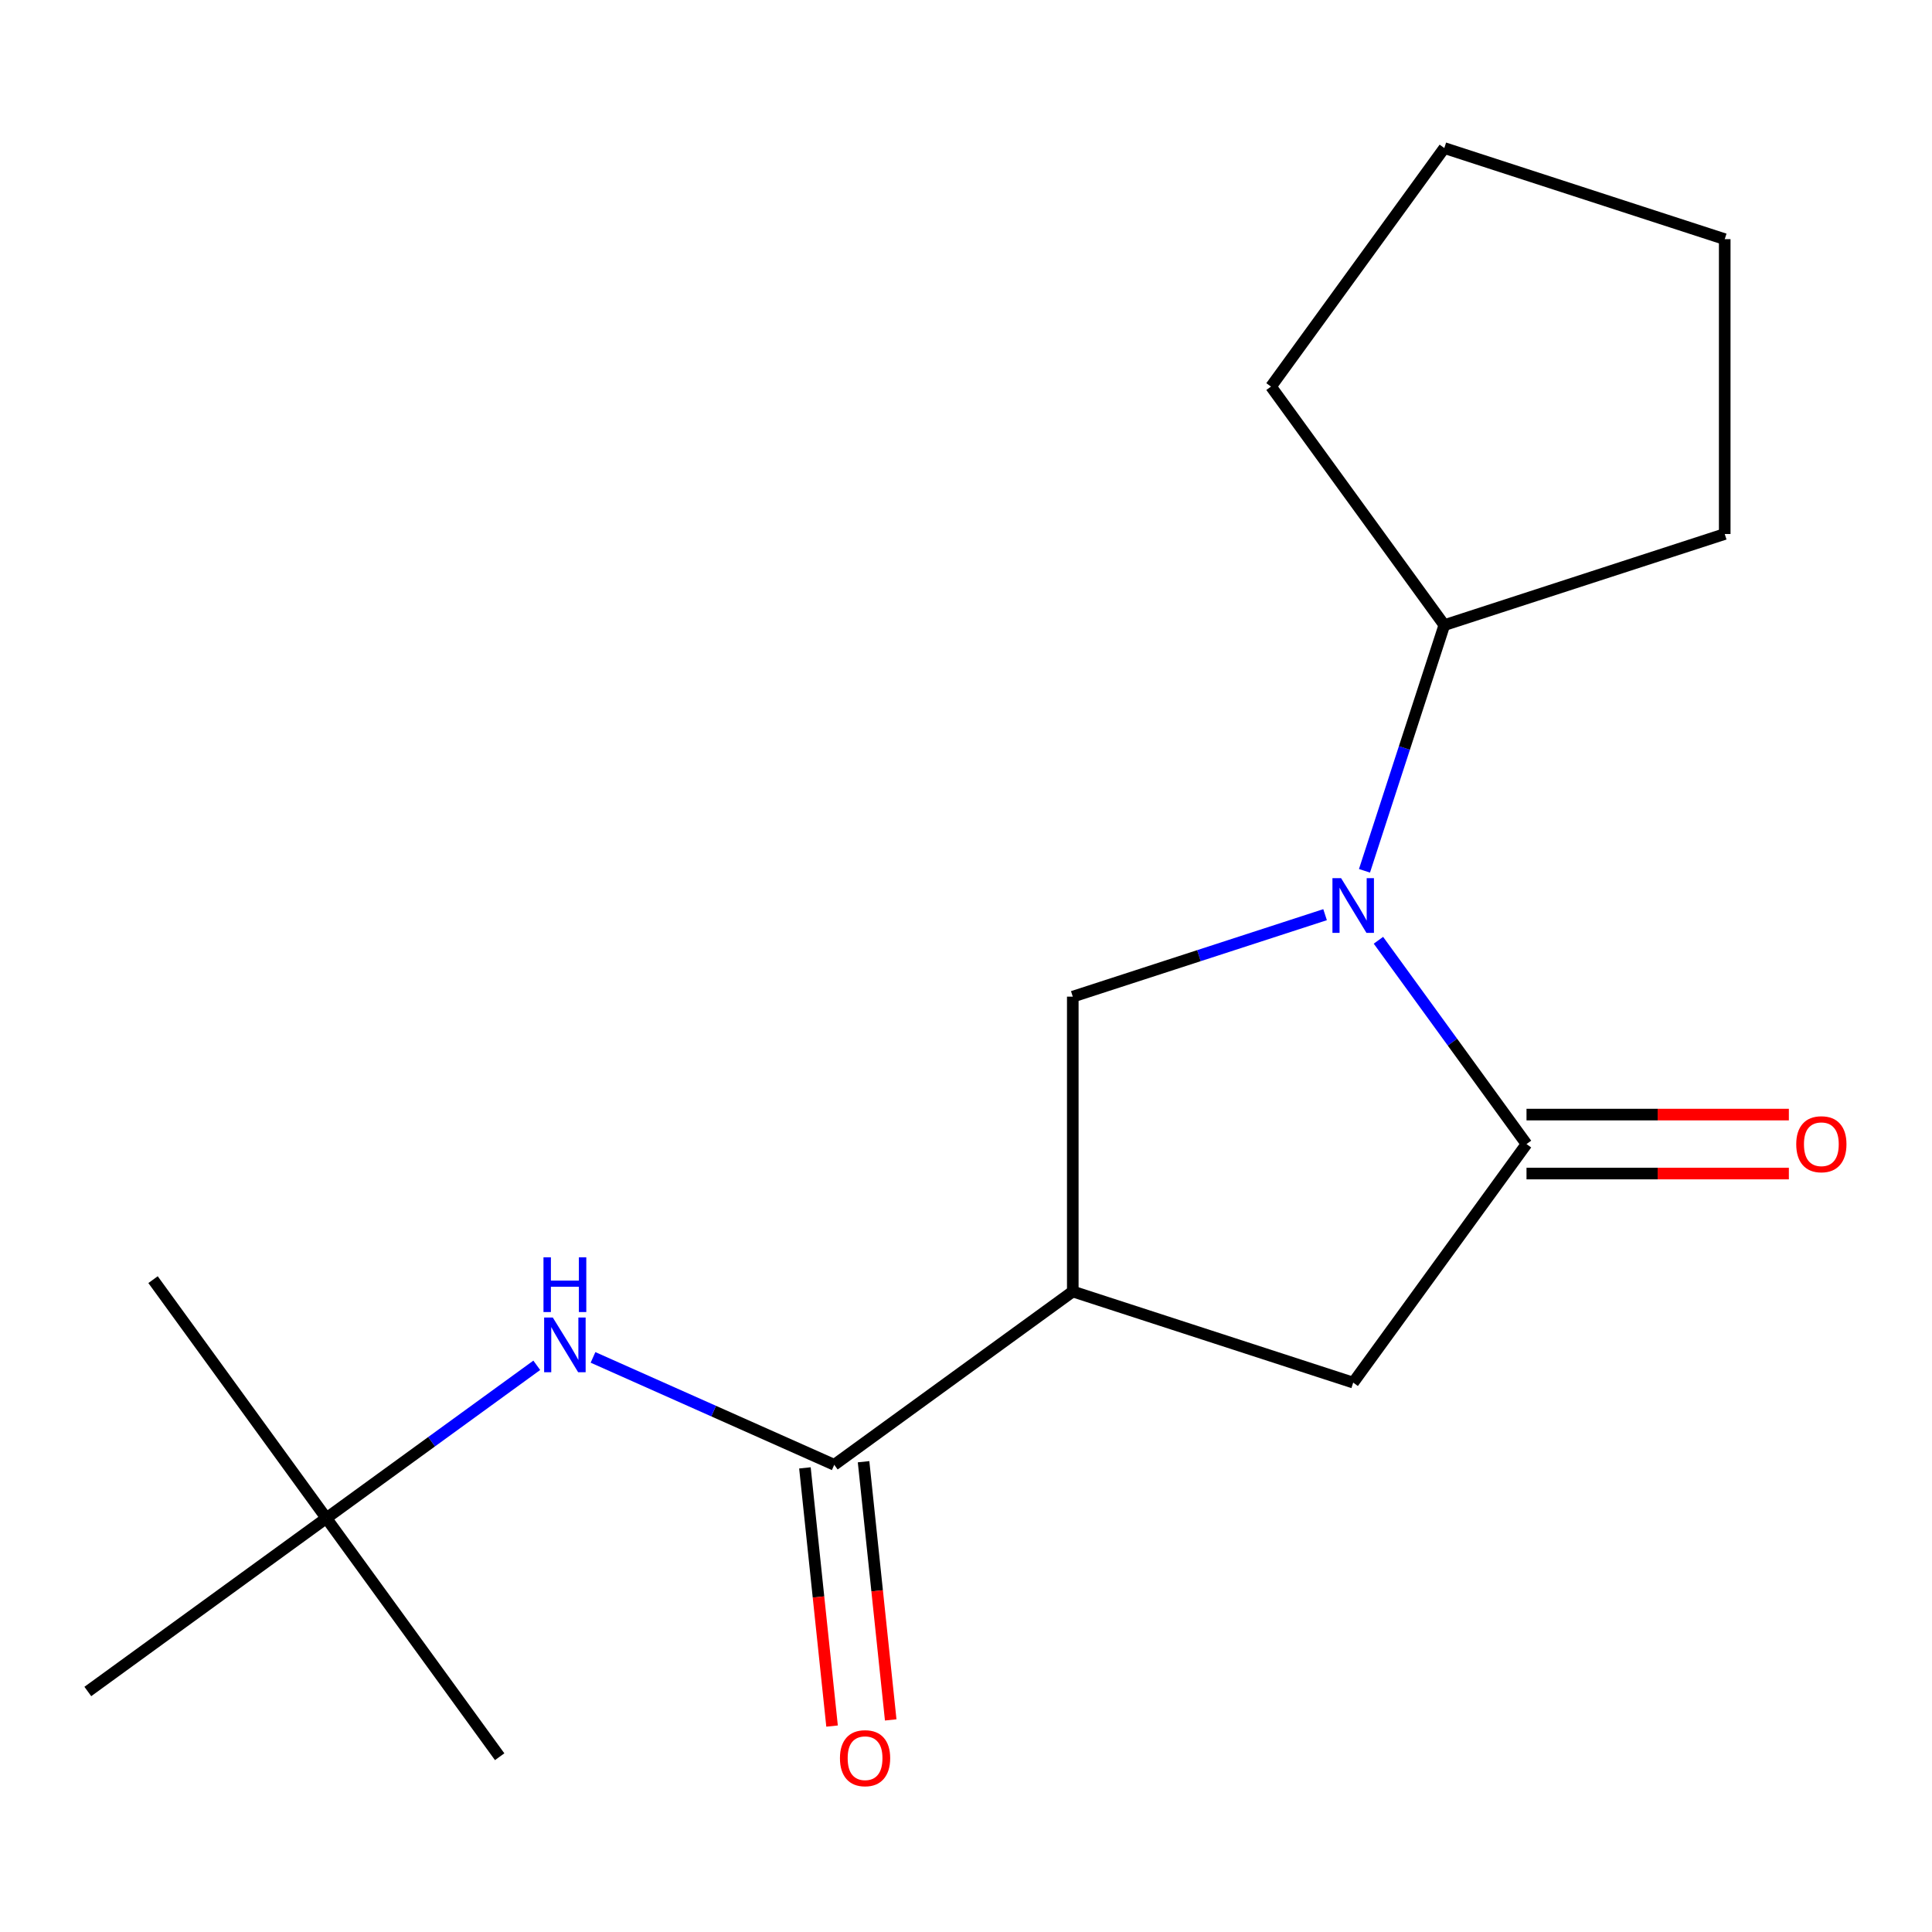 <?xml version='1.0' encoding='iso-8859-1'?>
<svg version='1.1' baseProfile='full'
              xmlns='http://www.w3.org/2000/svg'
                      xmlns:rdkit='http://www.rdkit.org/xml'
                      xmlns:xlink='http://www.w3.org/1999/xlink'
                  xml:space='preserve'
width='1000px' height='1000px' viewBox='0 0 1000 1000'>
<!-- END OF HEADER -->
<rect style='opacity:1.0;fill:#FFFFFF;stroke:none' width='1000' height='1000' x='0' y='0'> </rect>
<path class='bond-0' d='M 713.473,486.679 L 751.795,539.424' style='fill:none;fill-rule:evenodd;stroke:#0000FF;stroke-width:6px;stroke-linecap:butt;stroke-linejoin:miter;stroke-opacity:1' />
<path class='bond-0' d='M 751.795,539.424 L 790.117,592.17' style='fill:none;fill-rule:evenodd;stroke:#000000;stroke-width:6px;stroke-linecap:butt;stroke-linejoin:miter;stroke-opacity:1' />
<path class='bond-3' d='M 685.858,473.433 L 620.565,494.648' style='fill:none;fill-rule:evenodd;stroke:#0000FF;stroke-width:6px;stroke-linecap:butt;stroke-linejoin:miter;stroke-opacity:1' />
<path class='bond-3' d='M 620.565,494.648 L 555.271,515.863' style='fill:none;fill-rule:evenodd;stroke:#000000;stroke-width:6px;stroke-linecap:butt;stroke-linejoin:miter;stroke-opacity:1' />
<path class='bond-7' d='M 706.254,450.728 L 726.914,387.144' style='fill:none;fill-rule:evenodd;stroke:#0000FF;stroke-width:6px;stroke-linecap:butt;stroke-linejoin:miter;stroke-opacity:1' />
<path class='bond-7' d='M 726.914,387.144 L 747.573,323.561' style='fill:none;fill-rule:evenodd;stroke:#000000;stroke-width:6px;stroke-linecap:butt;stroke-linejoin:miter;stroke-opacity:1' />
<path class='bond-4' d='M 790.117,592.17 L 700.414,715.636' style='fill:none;fill-rule:evenodd;stroke:#000000;stroke-width:6px;stroke-linecap:butt;stroke-linejoin:miter;stroke-opacity:1' />
<path class='bond-6' d='M 790.117,607.431 L 858.015,607.431' style='fill:none;fill-rule:evenodd;stroke:#000000;stroke-width:6px;stroke-linecap:butt;stroke-linejoin:miter;stroke-opacity:1' />
<path class='bond-6' d='M 858.015,607.431 L 925.914,607.431' style='fill:none;fill-rule:evenodd;stroke:#FF0000;stroke-width:6px;stroke-linecap:butt;stroke-linejoin:miter;stroke-opacity:1' />
<path class='bond-6' d='M 790.117,576.908 L 858.015,576.908' style='fill:none;fill-rule:evenodd;stroke:#000000;stroke-width:6px;stroke-linecap:butt;stroke-linejoin:miter;stroke-opacity:1' />
<path class='bond-6' d='M 858.015,576.908 L 925.914,576.908' style='fill:none;fill-rule:evenodd;stroke:#FF0000;stroke-width:6px;stroke-linecap:butt;stroke-linejoin:miter;stroke-opacity:1' />
<path class='bond-1' d='M 555.271,668.476 L 555.271,515.863' style='fill:none;fill-rule:evenodd;stroke:#000000;stroke-width:6px;stroke-linecap:butt;stroke-linejoin:miter;stroke-opacity:1' />
<path class='bond-2' d='M 555.271,668.476 L 431.805,758.179' style='fill:none;fill-rule:evenodd;stroke:#000000;stroke-width:6px;stroke-linecap:butt;stroke-linejoin:miter;stroke-opacity:1' />
<path class='bond-17' d='M 555.271,668.476 L 700.414,715.636' style='fill:none;fill-rule:evenodd;stroke:#000000;stroke-width:6px;stroke-linecap:butt;stroke-linejoin:miter;stroke-opacity:1' />
<path class='bond-5' d='M 431.805,758.179 L 369.373,730.383' style='fill:none;fill-rule:evenodd;stroke:#000000;stroke-width:6px;stroke-linecap:butt;stroke-linejoin:miter;stroke-opacity:1' />
<path class='bond-5' d='M 369.373,730.383 L 306.942,702.586' style='fill:none;fill-rule:evenodd;stroke:#0000FF;stroke-width:6px;stroke-linecap:butt;stroke-linejoin:miter;stroke-opacity:1' />
<path class='bond-8' d='M 416.627,759.774 L 423.65,826.595' style='fill:none;fill-rule:evenodd;stroke:#000000;stroke-width:6px;stroke-linecap:butt;stroke-linejoin:miter;stroke-opacity:1' />
<path class='bond-8' d='M 423.65,826.595 L 430.673,893.415' style='fill:none;fill-rule:evenodd;stroke:#FF0000;stroke-width:6px;stroke-linecap:butt;stroke-linejoin:miter;stroke-opacity:1' />
<path class='bond-8' d='M 446.982,756.584 L 454.006,823.404' style='fill:none;fill-rule:evenodd;stroke:#000000;stroke-width:6px;stroke-linecap:butt;stroke-linejoin:miter;stroke-opacity:1' />
<path class='bond-8' d='M 454.006,823.404 L 461.029,890.225' style='fill:none;fill-rule:evenodd;stroke:#FF0000;stroke-width:6px;stroke-linecap:butt;stroke-linejoin:miter;stroke-opacity:1' />
<path class='bond-9' d='M 277.831,706.681 L 223.376,746.245' style='fill:none;fill-rule:evenodd;stroke:#0000FF;stroke-width:6px;stroke-linecap:butt;stroke-linejoin:miter;stroke-opacity:1' />
<path class='bond-9' d='M 223.376,746.245 L 168.921,785.809' style='fill:none;fill-rule:evenodd;stroke:#000000;stroke-width:6px;stroke-linecap:butt;stroke-linejoin:miter;stroke-opacity:1' />
<path class='bond-13' d='M 747.573,323.561 L 657.87,200.095' style='fill:none;fill-rule:evenodd;stroke:#000000;stroke-width:6px;stroke-linecap:butt;stroke-linejoin:miter;stroke-opacity:1' />
<path class='bond-14' d='M 747.573,323.561 L 892.716,276.401' style='fill:none;fill-rule:evenodd;stroke:#000000;stroke-width:6px;stroke-linecap:butt;stroke-linejoin:miter;stroke-opacity:1' />
<path class='bond-10' d='M 168.921,785.809 L 79.217,662.343' style='fill:none;fill-rule:evenodd;stroke:#000000;stroke-width:6px;stroke-linecap:butt;stroke-linejoin:miter;stroke-opacity:1' />
<path class='bond-11' d='M 168.921,785.809 L 258.624,909.275' style='fill:none;fill-rule:evenodd;stroke:#000000;stroke-width:6px;stroke-linecap:butt;stroke-linejoin:miter;stroke-opacity:1' />
<path class='bond-12' d='M 168.921,785.809 L 45.455,875.513' style='fill:none;fill-rule:evenodd;stroke:#000000;stroke-width:6px;stroke-linecap:butt;stroke-linejoin:miter;stroke-opacity:1' />
<path class='bond-16' d='M 657.87,200.095 L 747.573,76.629' style='fill:none;fill-rule:evenodd;stroke:#000000;stroke-width:6px;stroke-linecap:butt;stroke-linejoin:miter;stroke-opacity:1' />
<path class='bond-15' d='M 892.716,276.401 L 892.716,123.789' style='fill:none;fill-rule:evenodd;stroke:#000000;stroke-width:6px;stroke-linecap:butt;stroke-linejoin:miter;stroke-opacity:1' />
<path class='bond-18' d='M 892.716,123.789 L 747.573,76.629' style='fill:none;fill-rule:evenodd;stroke:#000000;stroke-width:6px;stroke-linecap:butt;stroke-linejoin:miter;stroke-opacity:1' />
<path  class='atom-0' d='M 694.154 454.544
L 703.434 469.544
Q 704.354 471.024, 705.834 473.704
Q 707.314 476.384, 707.394 476.544
L 707.394 454.544
L 711.154 454.544
L 711.154 482.864
L 707.274 482.864
L 697.314 466.464
Q 696.154 464.544, 694.914 462.344
Q 693.714 460.144, 693.354 459.464
L 693.354 482.864
L 689.674 482.864
L 689.674 454.544
L 694.154 454.544
' fill='#0000FF'/>
<path  class='atom-6' d='M 286.126 681.946
L 295.406 696.946
Q 296.326 698.426, 297.806 701.106
Q 299.286 703.786, 299.366 703.946
L 299.366 681.946
L 303.126 681.946
L 303.126 710.266
L 299.246 710.266
L 289.286 693.866
Q 288.126 691.946, 286.886 689.746
Q 285.686 687.546, 285.326 686.866
L 285.326 710.266
L 281.646 710.266
L 281.646 681.946
L 286.126 681.946
' fill='#0000FF'/>
<path  class='atom-6' d='M 281.306 650.794
L 285.146 650.794
L 285.146 662.834
L 299.626 662.834
L 299.626 650.794
L 303.466 650.794
L 303.466 679.114
L 299.626 679.114
L 299.626 666.034
L 285.146 666.034
L 285.146 679.114
L 281.306 679.114
L 281.306 650.794
' fill='#0000FF'/>
<path  class='atom-7' d='M 929.729 592.25
Q 929.729 585.45, 933.089 581.65
Q 936.449 577.85, 942.729 577.85
Q 949.009 577.85, 952.369 581.65
Q 955.729 585.45, 955.729 592.25
Q 955.729 599.13, 952.329 603.05
Q 948.929 606.93, 942.729 606.93
Q 936.489 606.93, 933.089 603.05
Q 929.729 599.17, 929.729 592.25
M 942.729 603.73
Q 947.049 603.73, 949.369 600.85
Q 951.729 597.93, 951.729 592.25
Q 951.729 586.69, 949.369 583.89
Q 947.049 581.05, 942.729 581.05
Q 938.409 581.05, 936.049 583.85
Q 933.729 586.65, 933.729 592.25
Q 933.729 597.97, 936.049 600.85
Q 938.409 603.73, 942.729 603.73
' fill='#FF0000'/>
<path  class='atom-9' d='M 434.757 910.035
Q 434.757 903.235, 438.117 899.435
Q 441.477 895.635, 447.757 895.635
Q 454.037 895.635, 457.397 899.435
Q 460.757 903.235, 460.757 910.035
Q 460.757 916.915, 457.357 920.835
Q 453.957 924.715, 447.757 924.715
Q 441.517 924.715, 438.117 920.835
Q 434.757 916.955, 434.757 910.035
M 447.757 921.515
Q 452.077 921.515, 454.397 918.635
Q 456.757 915.715, 456.757 910.035
Q 456.757 904.475, 454.397 901.675
Q 452.077 898.835, 447.757 898.835
Q 443.437 898.835, 441.077 901.635
Q 438.757 904.435, 438.757 910.035
Q 438.757 915.755, 441.077 918.635
Q 443.437 921.515, 447.757 921.515
' fill='#FF0000'/>
</svg>
